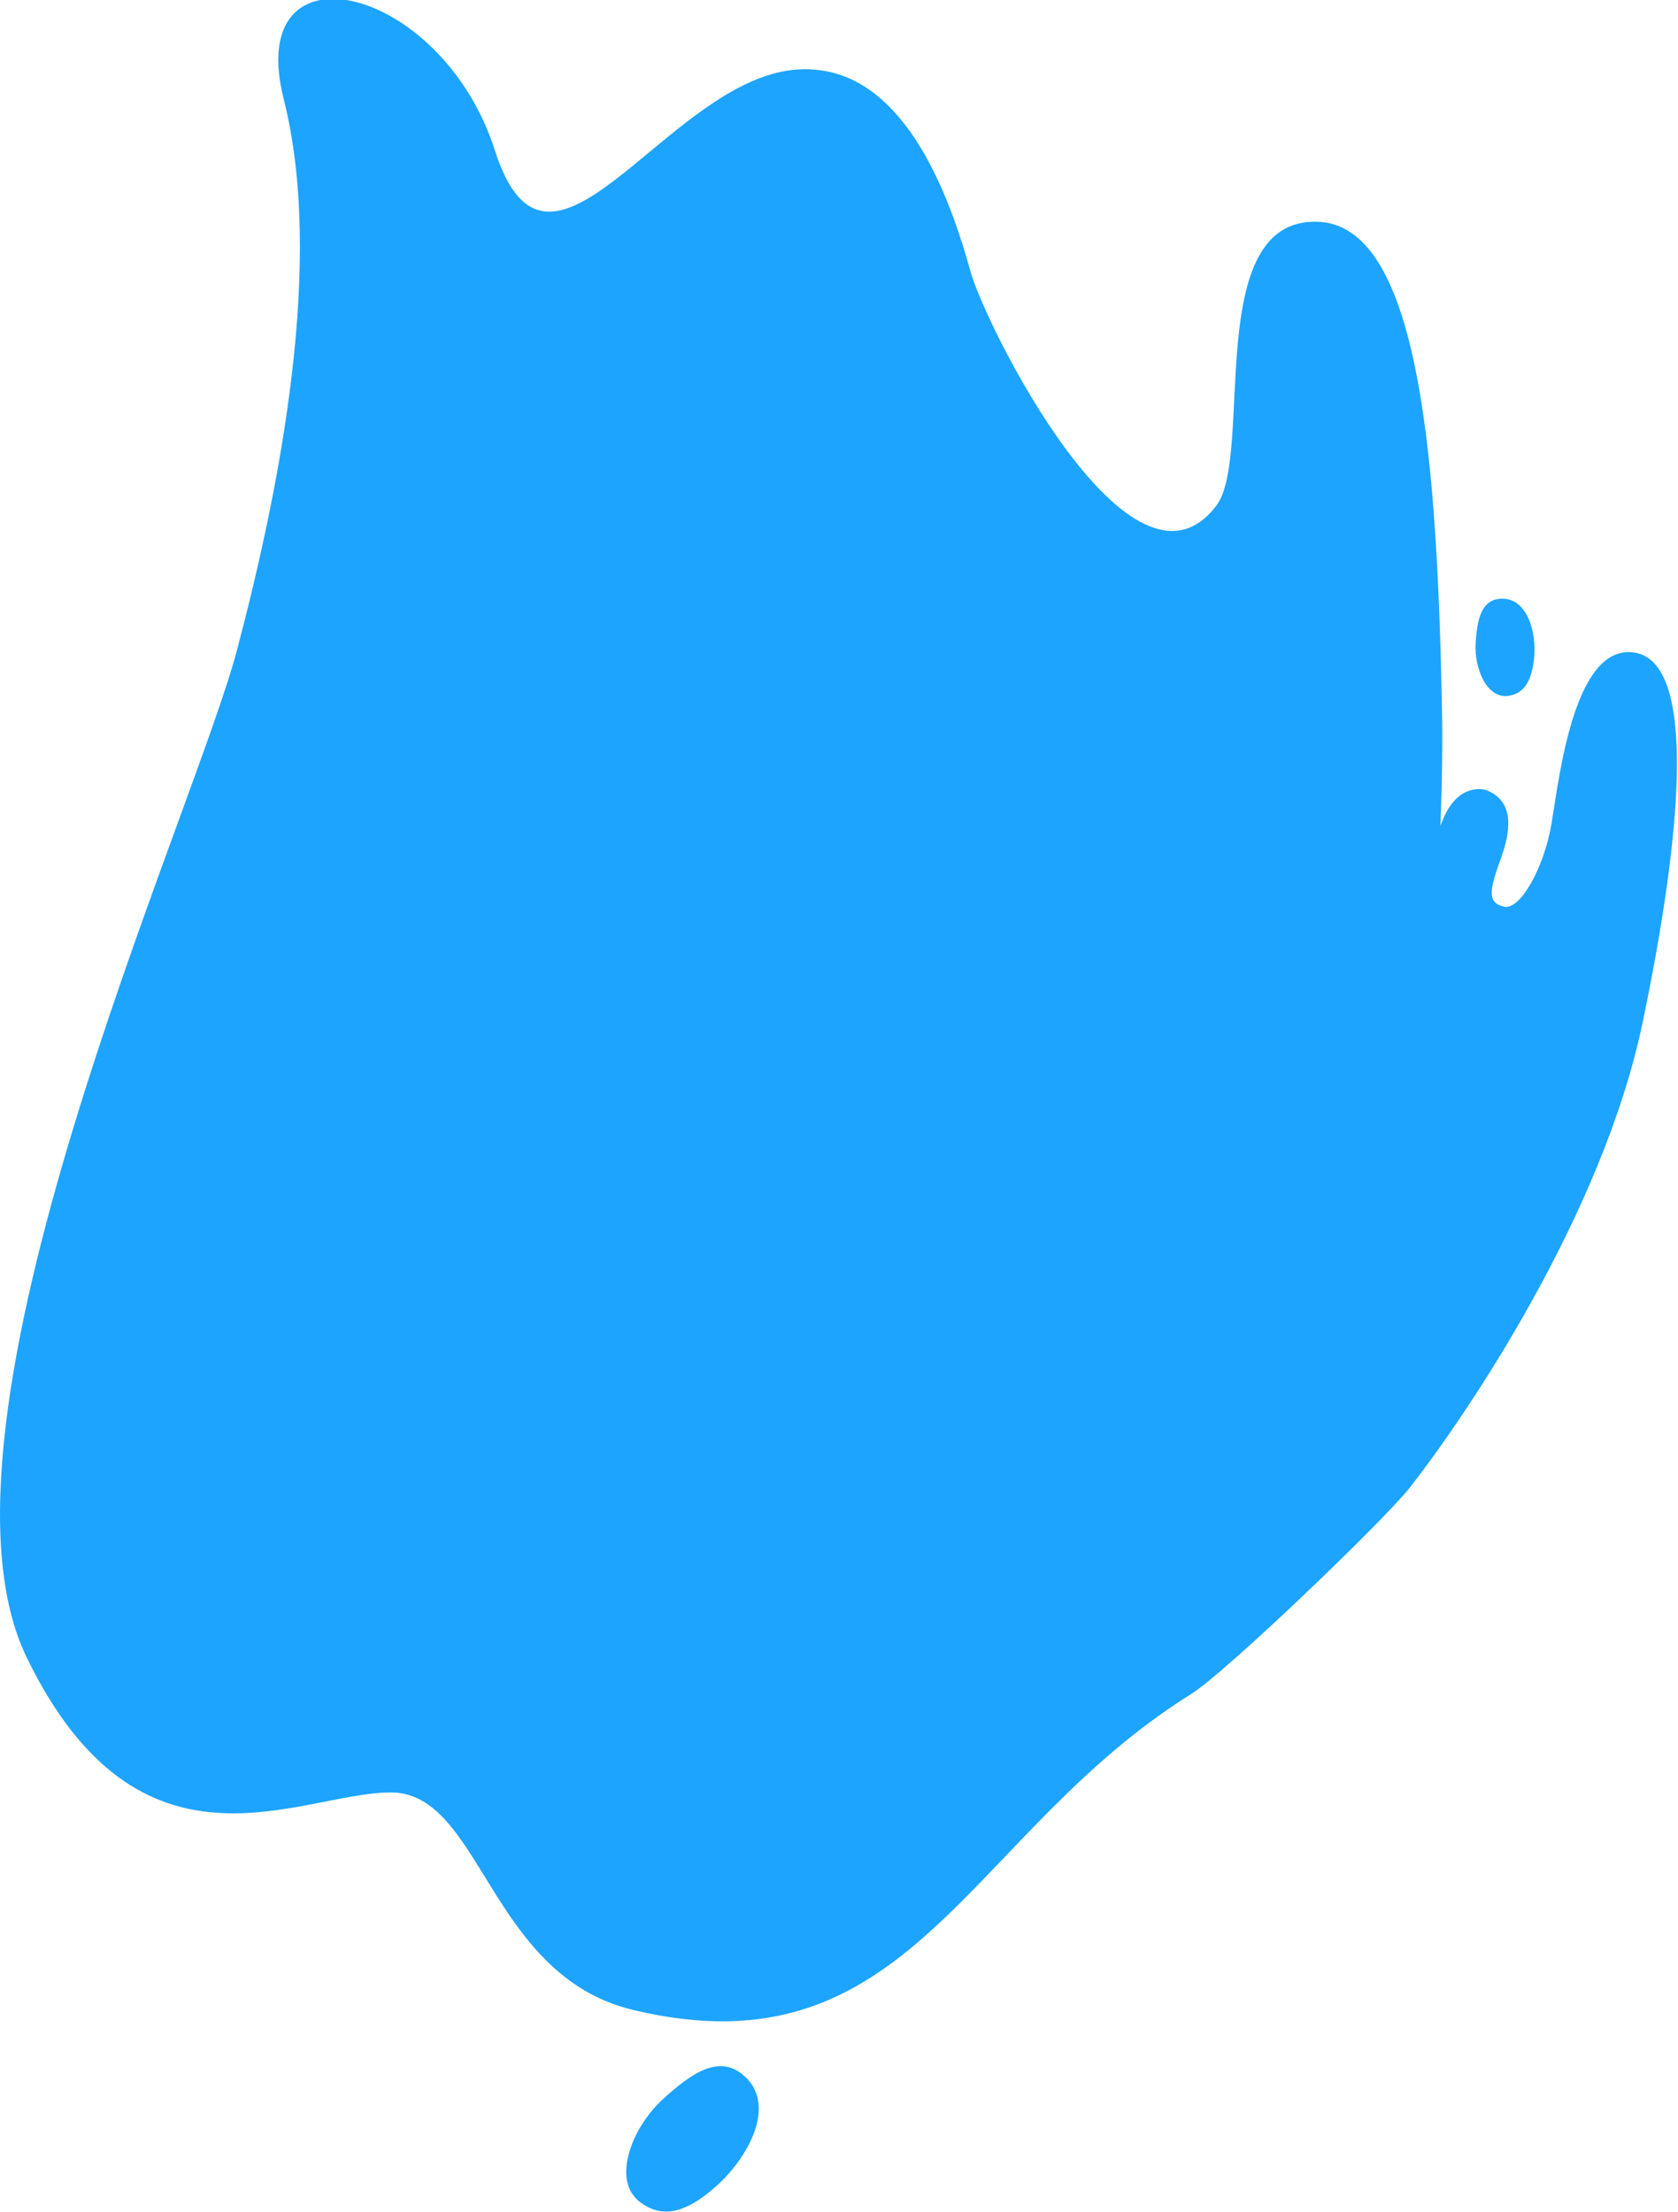 <?xml version="1.0" encoding="utf-8"?>
<!-- Generator: Adobe Illustrator 28.2.0, SVG Export Plug-In . SVG Version: 6.00 Build 0)  -->
<svg version="1.1" id="レイヤー_1" xmlns="http://www.w3.org/2000/svg" xmlns:xlink="http://www.w3.org/1999/xlink" x="0px"
	 y="0px" viewBox="0 0 242 319.1" style="enable-background:new 0 0 242 319.1;" xml:space="preserve">
<style type="text/css">
	.st0{fill:#1DA4FF;}
</style>
<g id="img_charactor_collaboration_1_bg" transform="translate(205.408 383.396) rotate(-150)">
	<path id="パス_1360" class="st0" d="M138.9,262.8c-3.2,2-6.9-1.7-8.4-5.1c-1.5-3.4-1.1-5.3,0.6-6.6c2.5-1.8,6.2,1.1,7.8,4.3
		C140.5,258.6,141.3,261.3,138.9,262.8"/>
	<path id="パス_1366" class="st0" d="M127,23.7c-6.3-1.2-6.5-10-4.5-15.9c2-6,4.7-7.8,8.3-7.4c5.1,0.6,6.4,8.4,4.7,14.2
		C133.7,20.4,131.6,24.6,127,23.7"/>
	<path id="パス_1361" class="st0" d="M98.6,103.7c-2.7,5.1-11.6,35.7-12.4,41.6c-1.8,12.9-4.4,47.8,4.5,74.8s19.2,48.7,27.6,45.6
		c8.4-3.1,0.4-21.2-1.9-27.4c-2.3-6.2-2.3-13.2,0-13.8c2.2-0.6,2.9,0.6,3.8,5.7c0.9,5.2,2.9,8.2,6.8,7.6c0,0,4.5-0.9,3.1-7.8
		c2.7,5.1,5.7,10.6,9.2,16.3c18.7,30.9,37.2,57.2,49.8,50.3c14.6-7.9-9-33.7-7.9-42.7c2.5-20.1,41.7,5.7,47.6,11.5
		c15.8,15.6,28.2,19,37.2,12c14.5-11.4,12.1-48.3,30.9-31.2c18.8,17.1,46.8,8.4,30.1-8.8s-27.4-48.3-33.9-72.2
		S277.6,45.1,246.7,24.2s-43.6,2.5-55,9.3c-11.4,6.9-25.5-15.7-46.1-9.6C106,35.6,116.6,69.9,98.6,103.7"/>
</g>
</svg>
